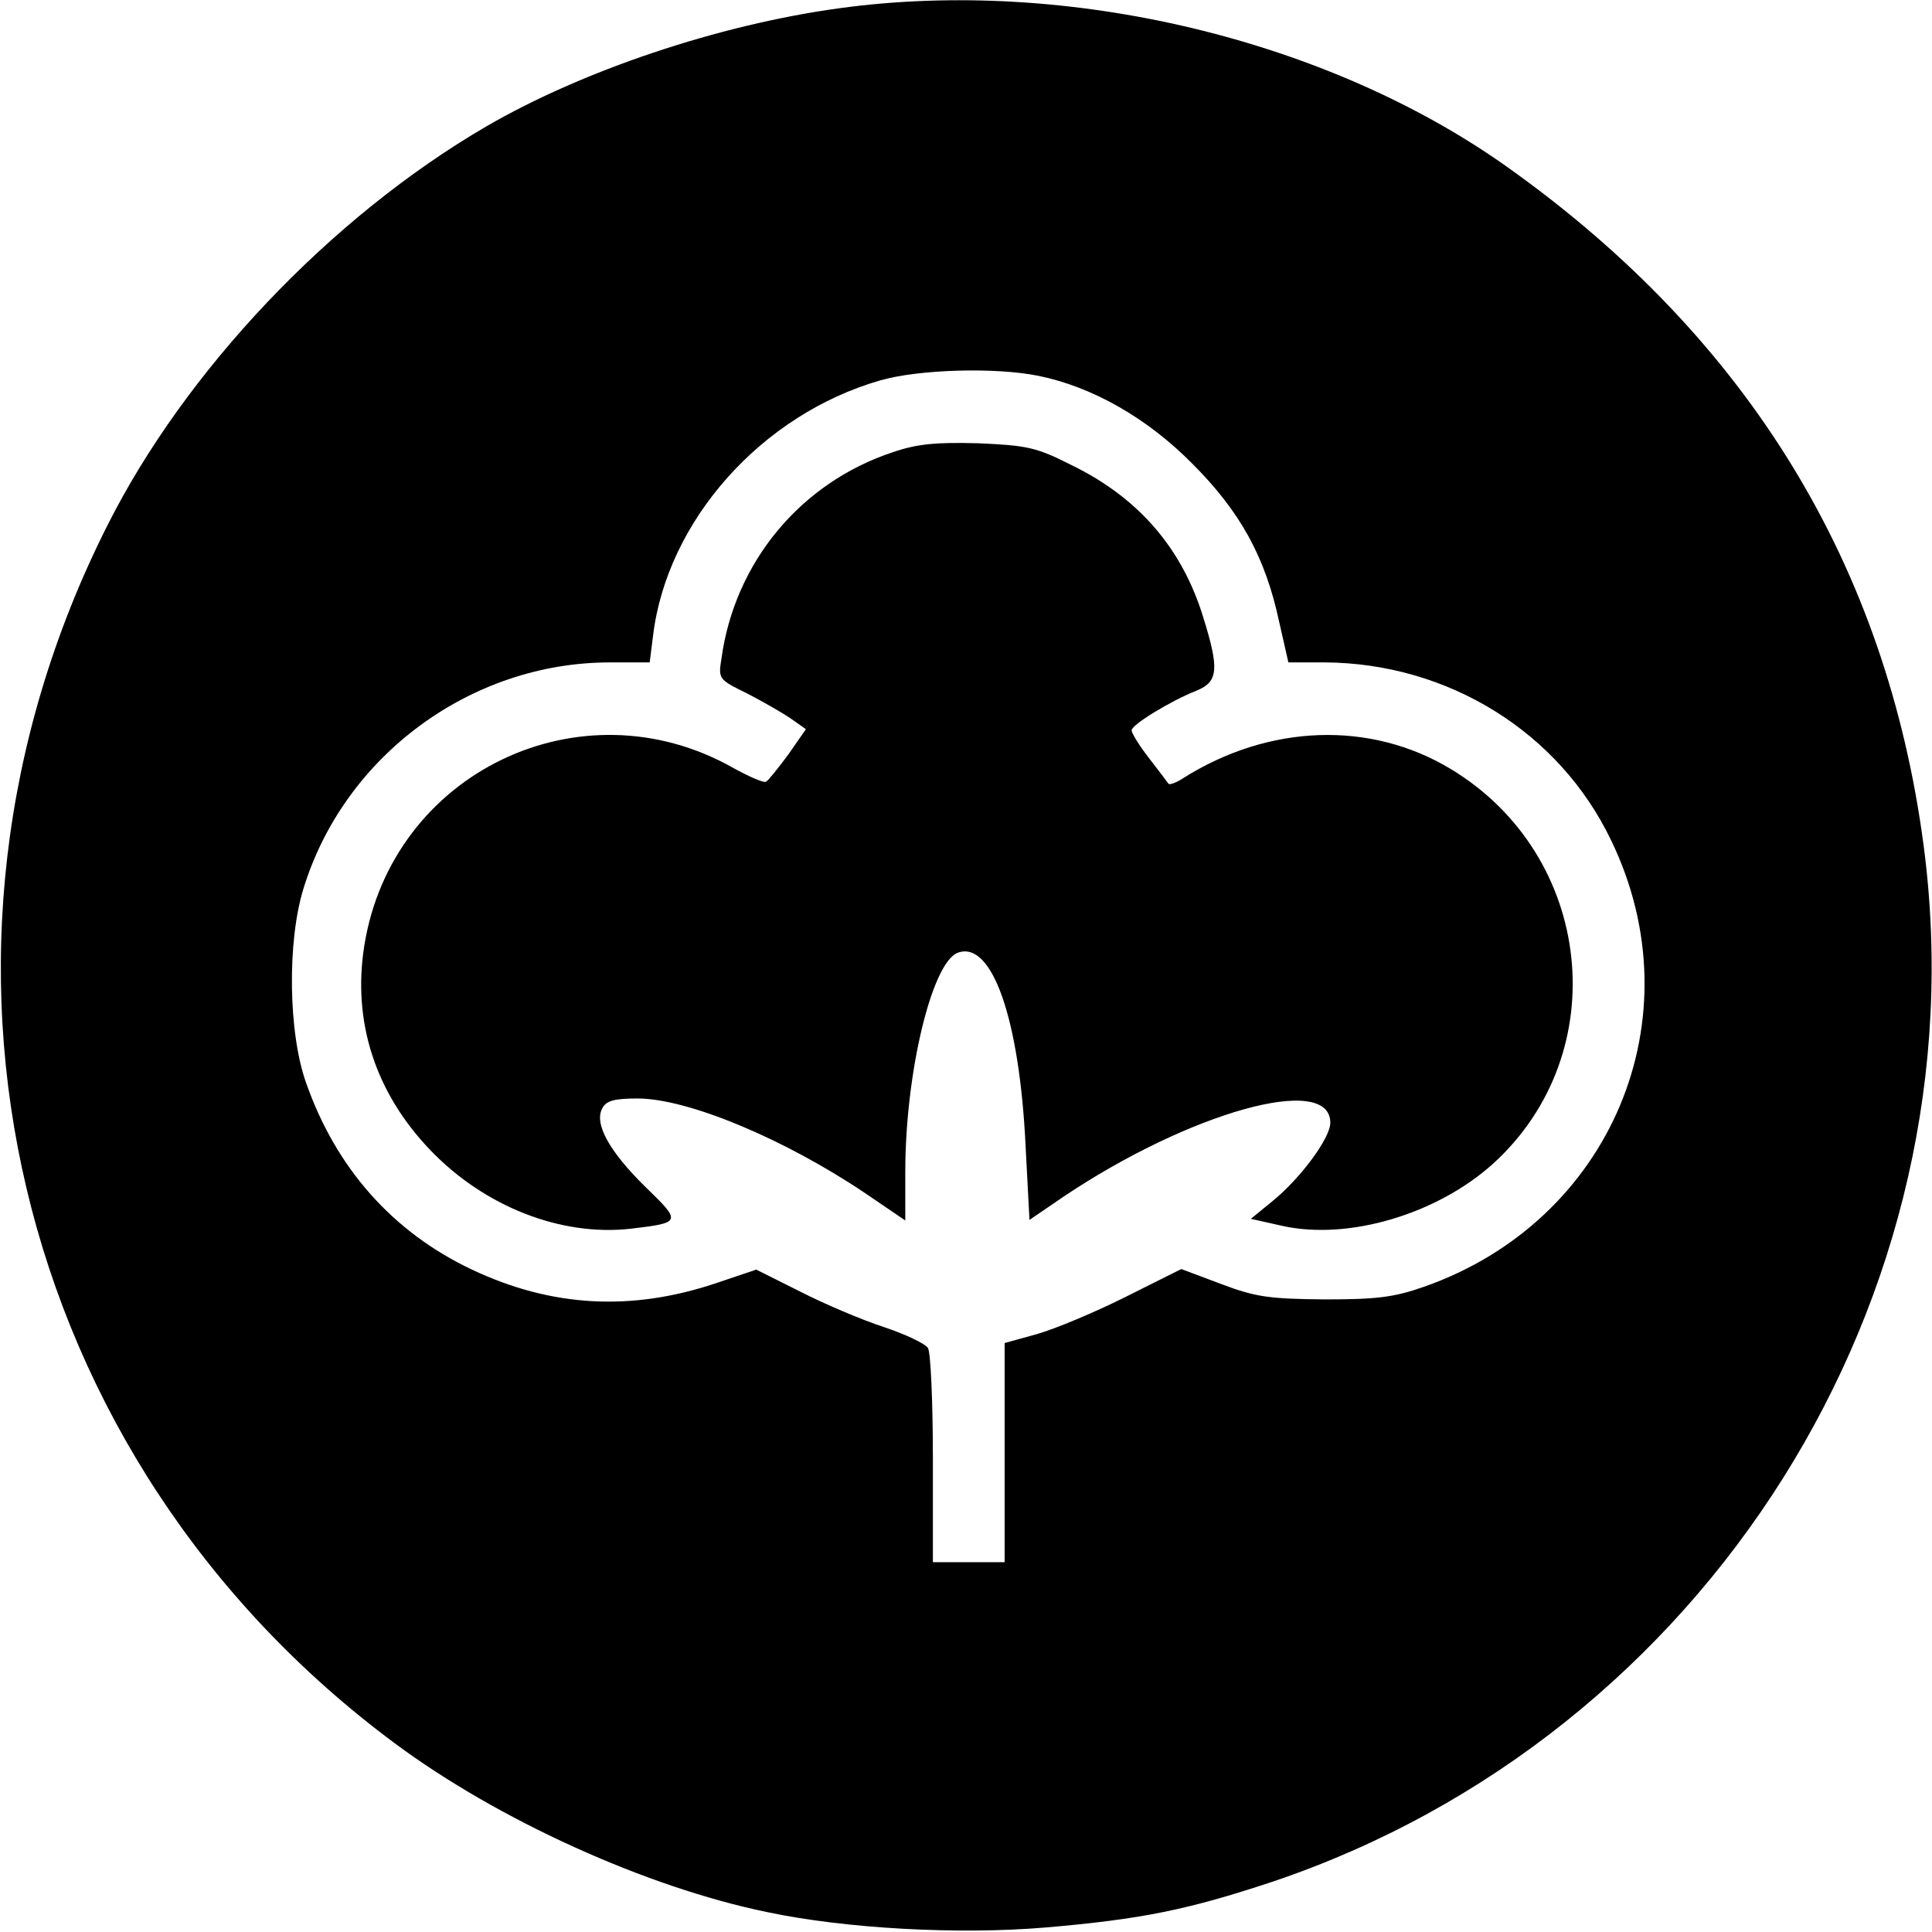<?xml version="1.0" standalone="no"?>
<!DOCTYPE svg PUBLIC "-//W3C//DTD SVG 20010904//EN"
 "http://www.w3.org/TR/2001/REC-SVG-20010904/DTD/svg10.dtd">
<svg version="1.0" xmlns="http://www.w3.org/2000/svg"
 width="350pt" height="350pt" viewBox="0 0 350 350"
 preserveAspectRatio="xMidYMid meet">
<g transform="translate(0,350) scale(0.1,-0.1)"
fill="#000000" stroke="none">
<path d="M1520 3485 c-219 -30 -465 -113 -639 -214 -283 -165 -546 -443 -687
-724 -390 -774 -173 -1690 521 -2205 187 -139 456 -261 675 -306 142 -30 346
-41 502 -28 176 15 259 32 413 83 787 265 1287 1060 1180 1876 -67 509 -318
919 -751 1228 -327 234 -800 347 -1214 290z m362 -666 c97 -20 196 -76 278
-159 87 -87 132 -169 157 -285 l17 -75 65 0 c224 -1 426 -126 520 -323 155
-321 0 -689 -339 -808 -54 -19 -85 -23 -180 -23 -100 1 -125 4 -188 28 l-72
27 -102 -51 c-56 -28 -128 -58 -160 -67 l-58 -16 0 -199 0 -198 -65 0 -65 0 0
188 c0 103 -4 193 -9 200 -5 8 -41 25 -80 38 -40 13 -108 42 -151 64 l-80 40
-74 -25 c-153 -51 -297 -43 -441 25 -144 68 -246 184 -300 337 -33 91 -35 258
-5 354 74 240 303 409 555 409 l72 0 6 48 c25 208 196 401 412 463 70 20 209
24 287 8z"/>
<path d="M1618 2681 c-167 -55 -287 -199 -311 -374 -6 -37 -5 -38 46 -63 29
-15 64 -35 80 -46 l27 -19 -32 -46 c-18 -24 -36 -47 -40 -49 -4 -3 -31 9 -60
25 -276 156 -618 -9 -668 -322 -22 -138 20 -267 120 -371 98 -102 236 -156
362 -142 93 11 93 12 27 76 -65 64 -93 114 -78 142 7 14 22 18 64 18 91 0 266
-73 413 -172 l72 -49 0 88 c0 179 48 379 95 397 62 23 112 -119 123 -351 l7
-133 60 41 c229 154 485 226 485 135 0 -28 -55 -102 -106 -143 l-38 -31 58
-13 c119 -26 279 21 381 113 221 201 182 559 -77 715 -146 88 -330 81 -485
-17 -12 -8 -24 -12 -26 -10 -2 3 -18 24 -35 46 -18 23 -32 46 -32 51 0 10 70
53 118 72 39 16 41 39 12 132 -38 125 -117 217 -238 276 -65 33 -81 36 -170
40 -76 2 -110 -1 -154 -16z"/>
</g>
</svg>
